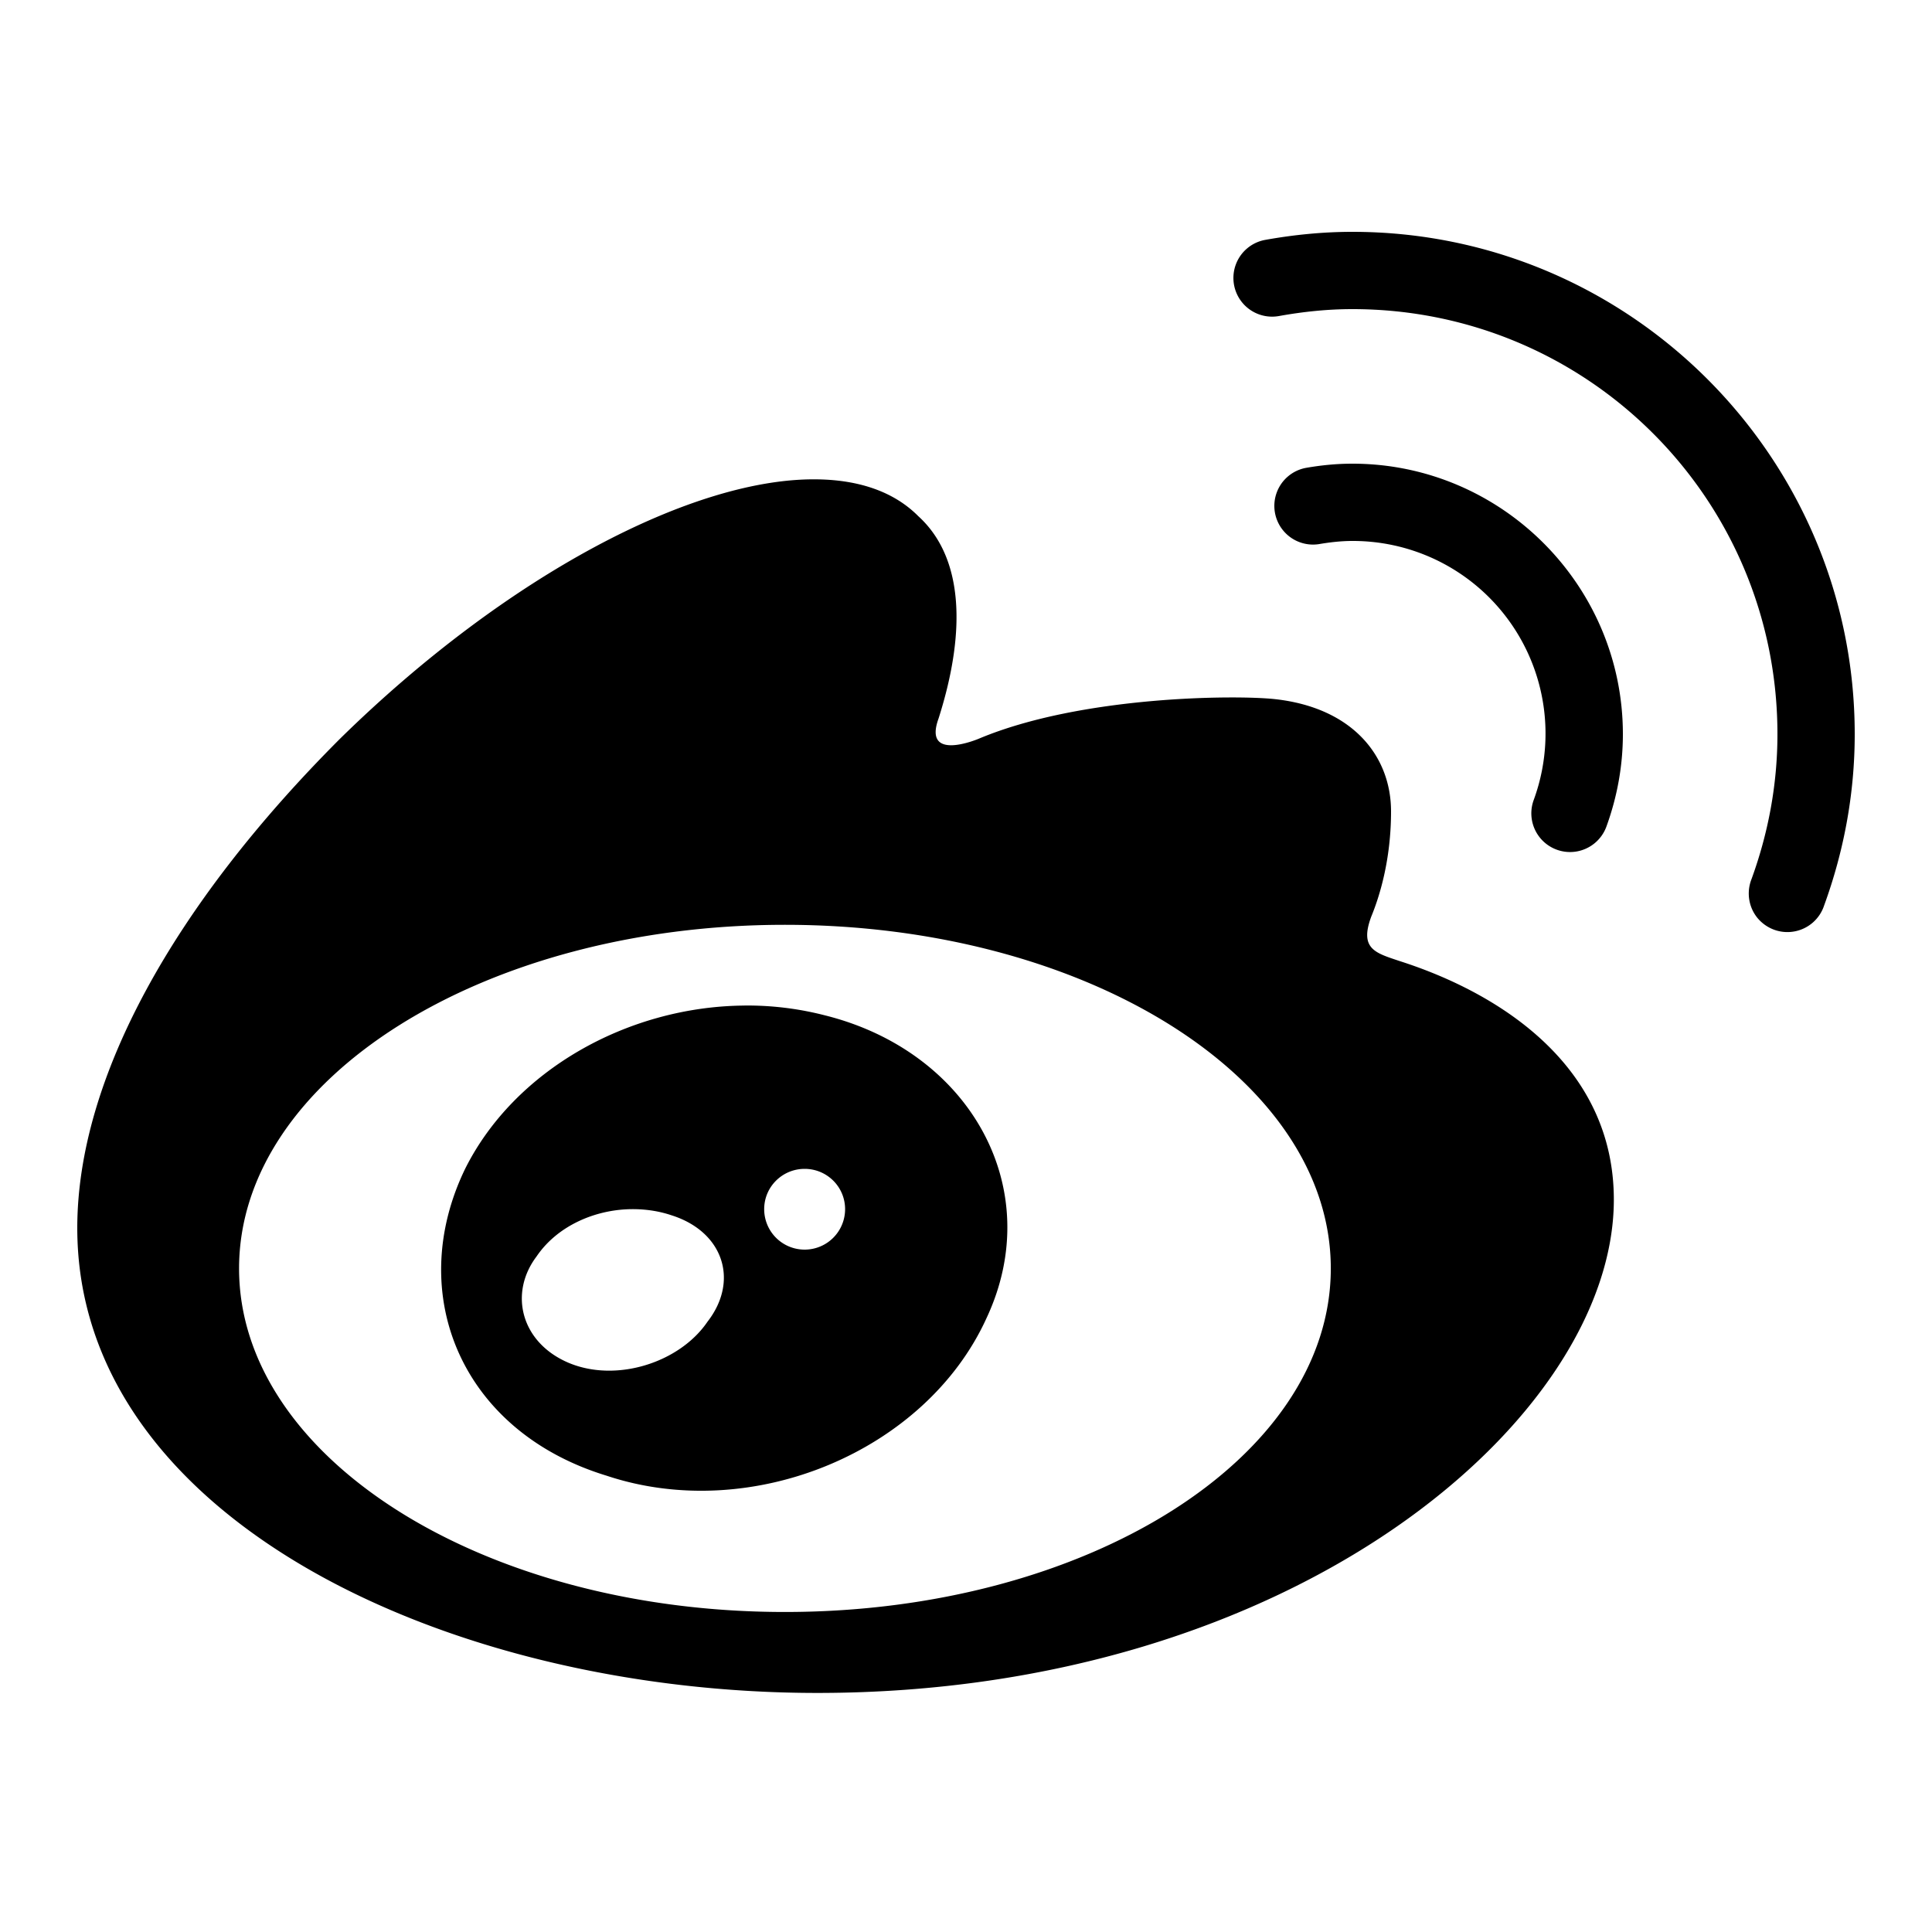 <svg xmlns="http://www.w3.org/2000/svg" viewBox="0 0 50 50"><path d="M35 6c-.777 0-1.527.078-2.25.207a1 1 0 0 0 .344 1.973C33.727 8.066 34.359 8 35 8c6.086 0 11 4.914 11 11 0 1.316-.242 2.574-.672 3.754-.133.34-.074.723.156 1.004.235.281.598.414.957.347a.998.998 0 0 0 .766-.668c.504-1.382.793-2.87.793-4.437 0-7.168-5.832-13-13-13zm0 6c-.426 0-.828.043-1.21.11a1.001 1.001 0 0 0 .343 1.972c.293-.05.582-.082.867-.082a4.985 4.985 0 0 1 4.691 6.707 1.001 1.001 0 0 0 1.883.684c.27-.743.426-1.547.426-2.391 0-3.855-3.145-7-7-7zm-13.824.406c-3.211-.062-8.055 2.473-12.371 6.707C4.512 23.406 2 27.906 2 31.781c0 7.532 9.629 12.032 19.152 12.032 12.348 0 20.614-7.114 20.614-12.766 0-3.453-2.93-5.34-5.547-6.176-.625-.21-1.043-.312-.73-1.152.206-.5.511-1.453.511-2.719 0-1.438-1-2.684-3-2.906-.992-.11-5-.094-7.66 1.02 0 0-1.469.632-1.05-.52.733-2.301.628-4.188-.524-5.235-.625-.629-1.516-.933-2.59-.953zm-.863 11.528c7.804 0 14.128 3.98 14.128 8.894 0 4.91-6.324 8.89-14.129 8.89-7.8 0-14.125-3.98-14.125-8.89 0-4.914 6.325-8.894 14.125-8.894zm-1.047 2.09c-3.02.023-5.953 1.675-7.227 4.222-1.57 3.238-.105 6.797 3.66 7.945 3.766 1.254 8.262-.629 9.832-4.078 1.567-3.343-.418-6.898-4.183-7.836a8.04 8.04 0 0 0-2.082-.254zm1.558 4.226c.578 0 1.047.465 1.047 1.043a1.047 1.047 0 0 1-2.094 0c0-.578.47-1.043 1.047-1.043zm-4.406 1.043c.328.004.656.055.965.16 1.34.426 1.75 1.695.926 2.754-.72 1.059-2.364 1.586-3.602 1.059-1.23-.528-1.539-1.801-.82-2.75.539-.797 1.543-1.235 2.531-1.223z"/></svg>